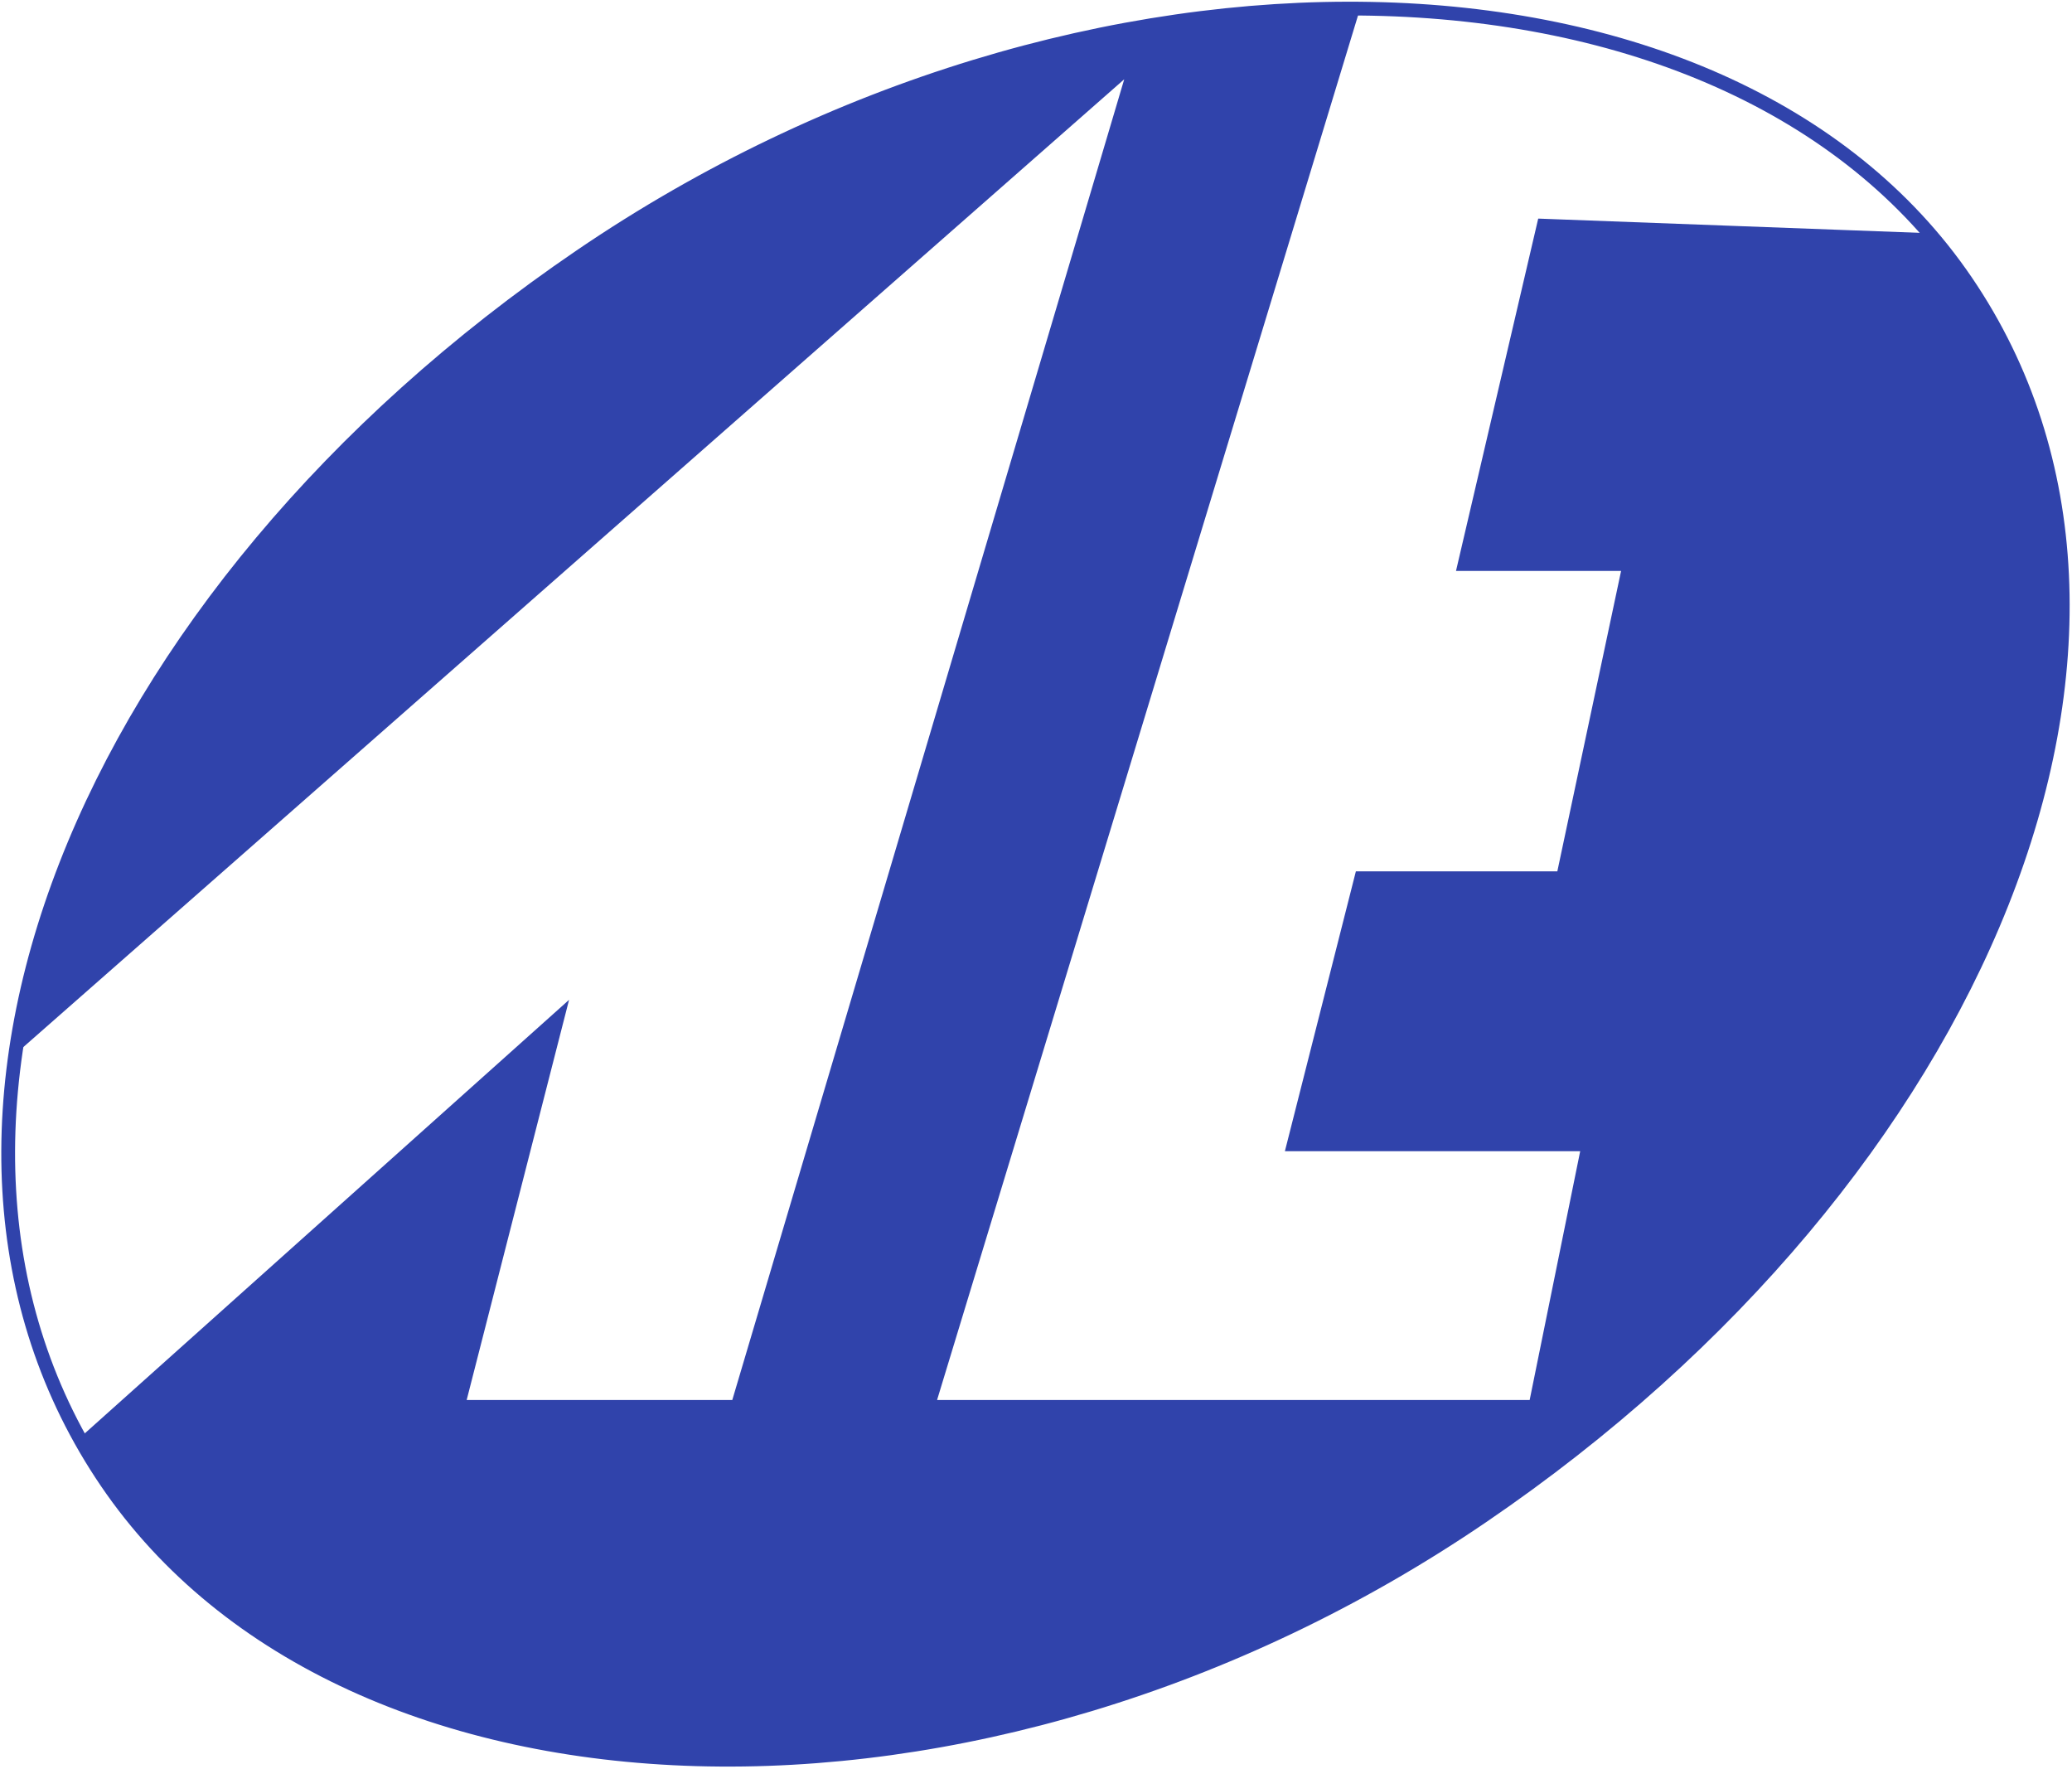 <svg version="1.2" xmlns="http://www.w3.org/2000/svg" viewBox="0 0 1550 1323" width="1550" height="1323">
	<title>AIAENG</title>
	<style>
		.s0 { fill: none;stroke: #3043ab;stroke-width: 10.3 } 
		.s1 { fill: #3043ab } 
	</style>
	<path class="s0" d="m1109 1134.1c-374.8 255.4-850.2 237.6-1029.2-25.5-179.1-263.1-20.5-661.8 354.5-917.1 374.7-255.2 857.7-244.2 1036.5 18.9 179.1 263.1 13.1 668.4-361.8 923.7z"/>
	<path class="s1" d="m1017.4 6.6c-187.8-1.7-398.6 59.3-583.1 184.9-241.3 164.3-392.9 388-422.5 596.6l829.2-728.8-293.2 987.8h-198.7l76.6-299.3-366 327.6c6.2 11.3 12.7 22.4 20.1 33.2 179 263.1 654.4 280.9 1029.2 25.5 374.9-255.3 540.9-660.6 361.8-923.7-8.6-12.6-18.1-24.5-28.1-36l-292-10.9-61.5 263.5h123.5l-47.7 224.7h-150.7l-53.1 209.3h220.9l-37.8 186.1h-443.3zm8.6 0c-2.8 0-5.5 0-8.1 0q14.8 0.2 29.4 0.9c-7-0.4-14.1-0.7-21.3-0.9zm25.1 1q14.3 0.7 28.4 1.9-14.1-1.2-28.4-1.9zm32.6 2.5q13.9 1.2 27.7 3.1-13.8-1.9-27.7-3.1zm31.7 3.6q13.9 1.9 27.5 4.1-13.6-2.2-27.5-4.1zm30.8 4.8q14 2.6 27.6 5.5-13.6-2.9-27.6-5.5zm29.5 6c78.5 17.8 149 49 206.7 93.2-57.7-44.2-128.2-75.4-206.7-93.2zm207.9 94.1c6.5 5 12.7 10.3 18.9 15.7q-9.3-8.1-18.9-15.7zm21.9 18.1q8.6 7.6 16.7 15.7-8.1-8.1-16.7-15.7zm20.4 19.6q7.6 7.8 14.9 15.9-7.3-8.1-14.9-15.9zm-1414.5 634.1q-7.7 55.8-3.6 109.6-4.1-53.8 3.6-109.6zm-3.3 113.2q1.2 16 3.8 31.9-2.6-15.9-3.8-31.9zm4.3 35.9c4 23.4 9.7 46.3 17.3 68.5-7.6-22.2-13.3-45.1-17.3-68.5zm18.3 71.3q5 14.3 11 28.4-6-14.1-11-28.4zm14.5 36.2q5.5 11.9 11.7 23.4-6.2-11.5-11.7-23.4z"/>
</svg>